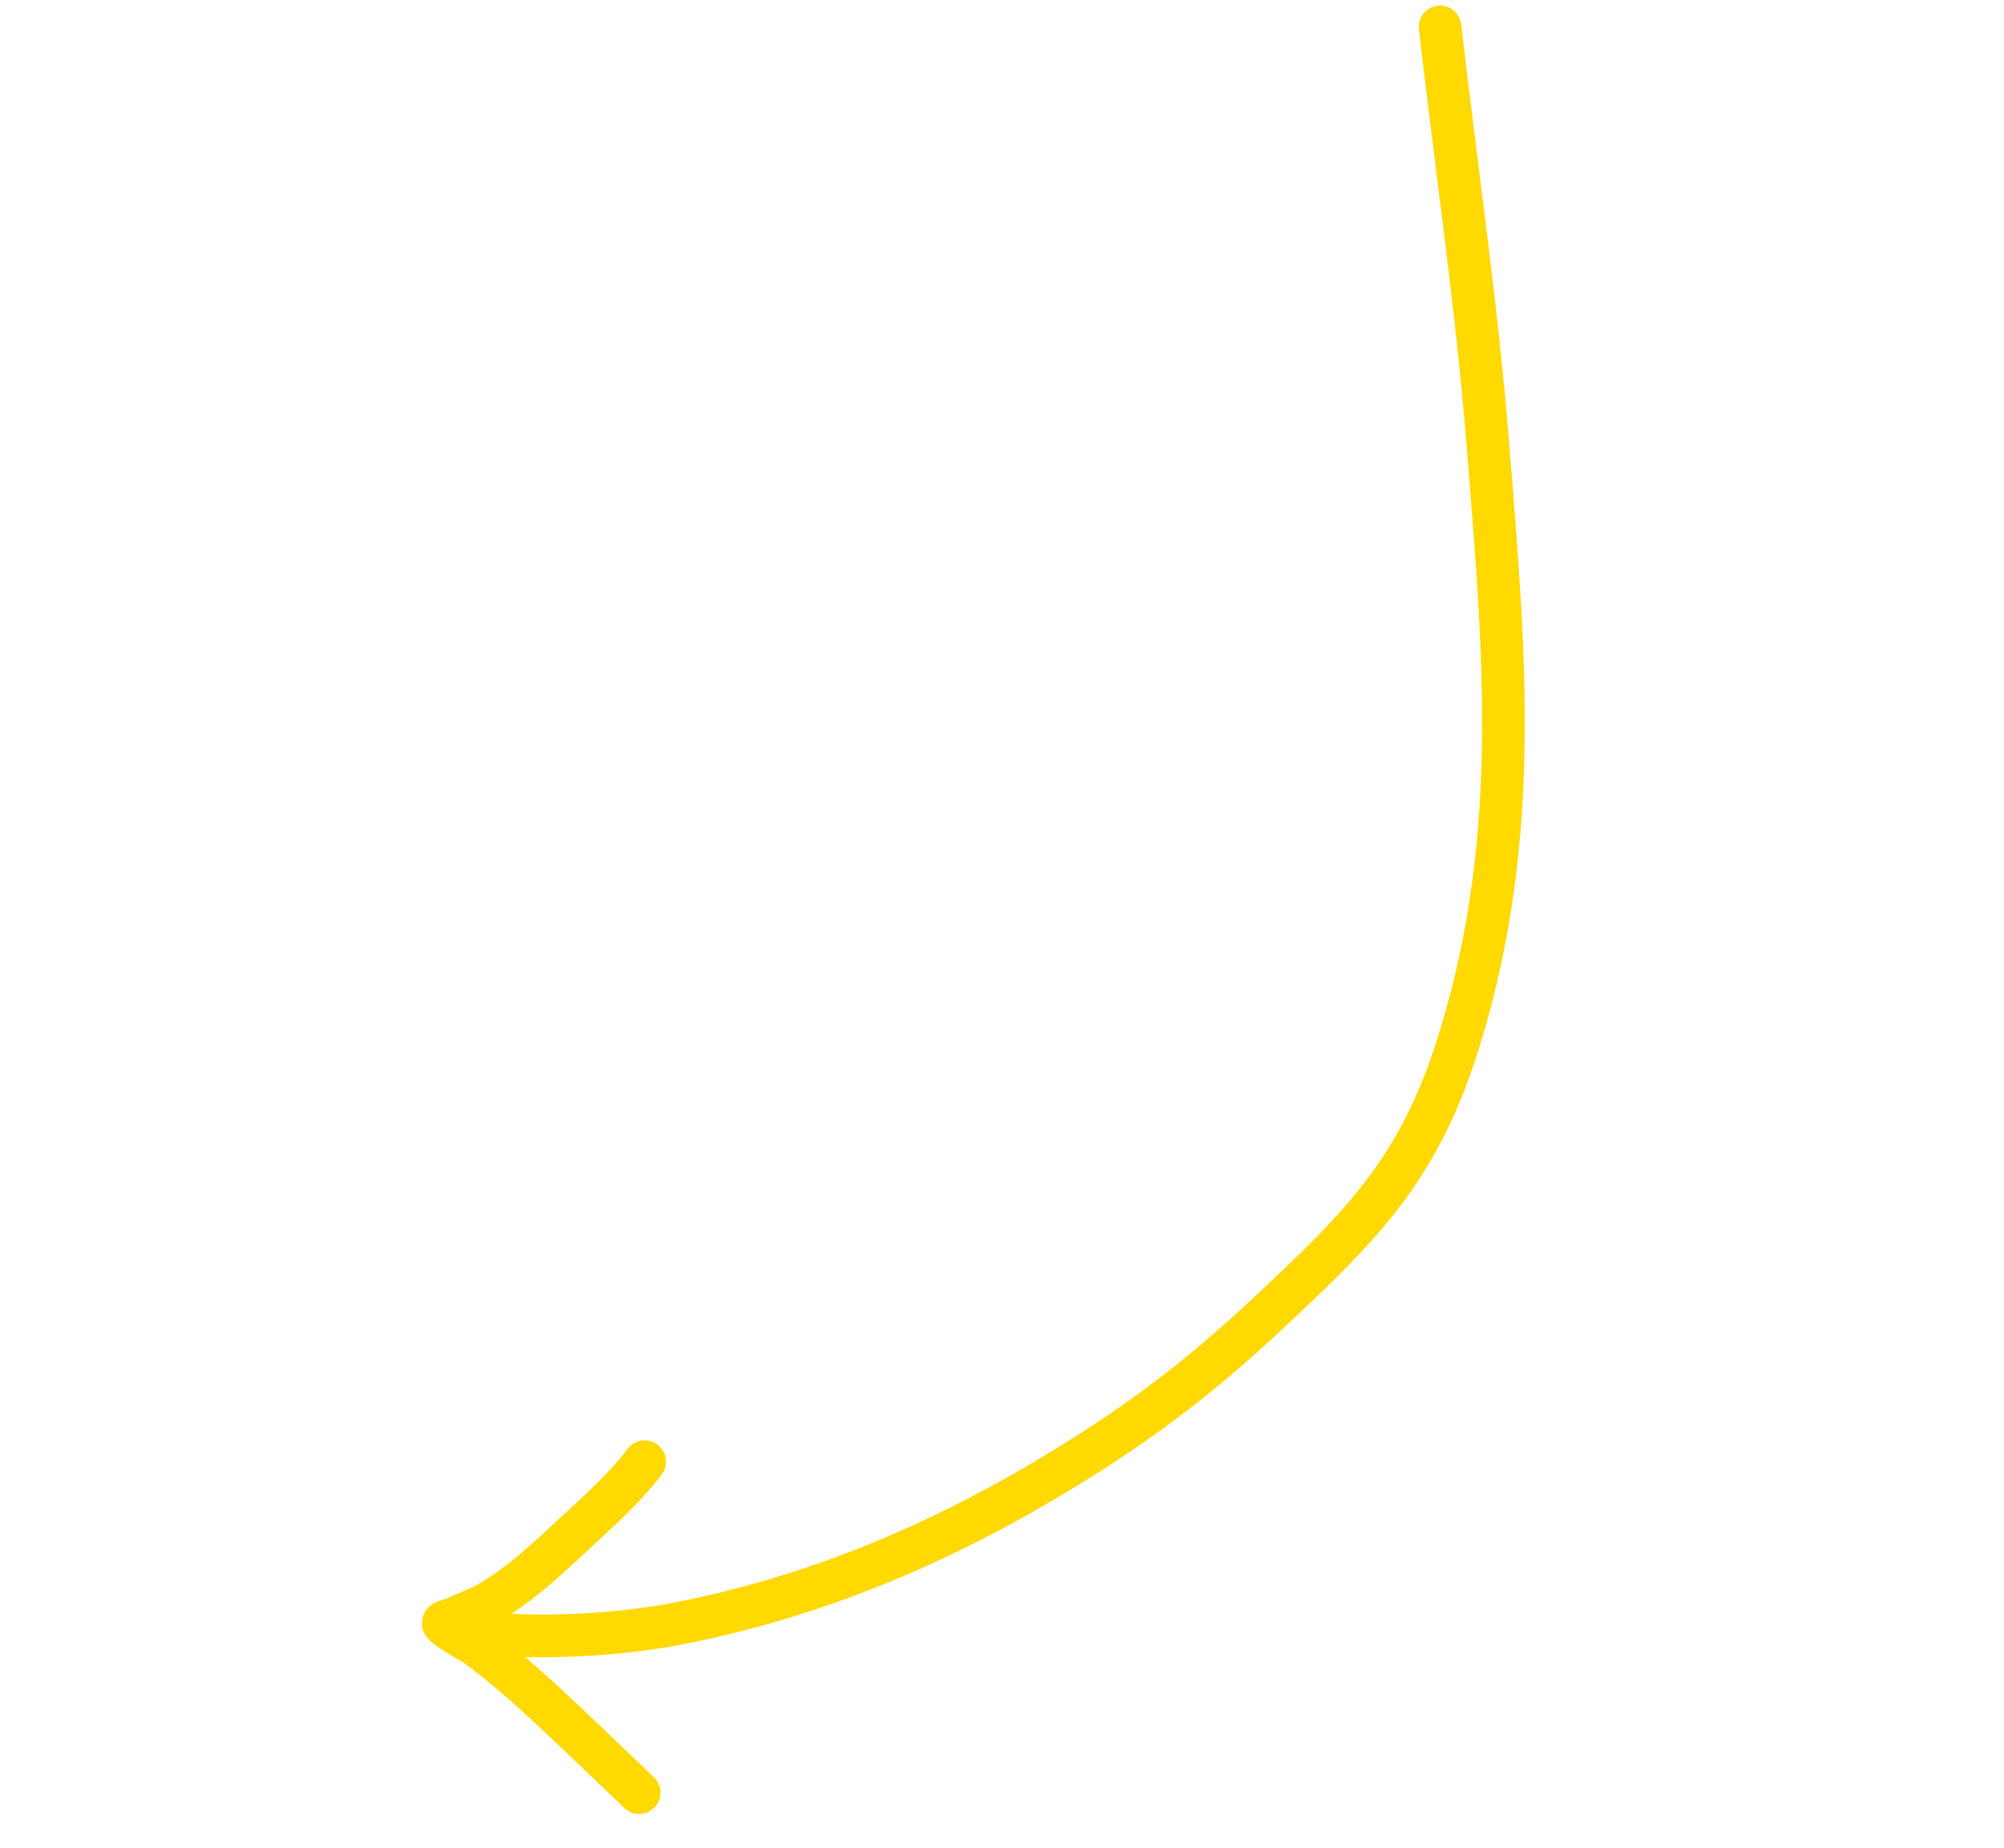 <svg xmlns="http://www.w3.org/2000/svg" width="141" height="130" viewBox="0 0 141 130" fill="none">
  <path d="M101.323 1.896C102.446 11.696 103.901 21.464 104.69 31.297C105.862 45.882 107.034 58.739 102.791 72.785C100.005 82.006 96.143 85.894 89.484 92.144C84.05 97.245 79.589 100.549 73.2 104.315C65.247 109.002 56.685 112.482 47.598 114.232C44.075 114.91 39.764 115.197 36.104 115.034C29.81 114.754 36.126 114.868 32.575 114.367" stroke="#FFD900" stroke-width="3" stroke-linecap="round"/>
  <path d="M45.357 102.827C44.022 104.596 42.339 106.108 40.72 107.607C38.756 109.425 36.725 111.403 34.38 112.747C33.623 113.181 32.763 113.471 31.978 113.854C31.72 113.979 31.026 114.038 31.215 114.254C31.629 114.727 33.183 115.516 33.559 115.791C35.333 117.096 36.974 118.542 38.586 120.041C40.736 122.04 42.849 124.082 44.972 126.111" stroke="#FFD900" stroke-width="3" stroke-linecap="round"/>
</svg>